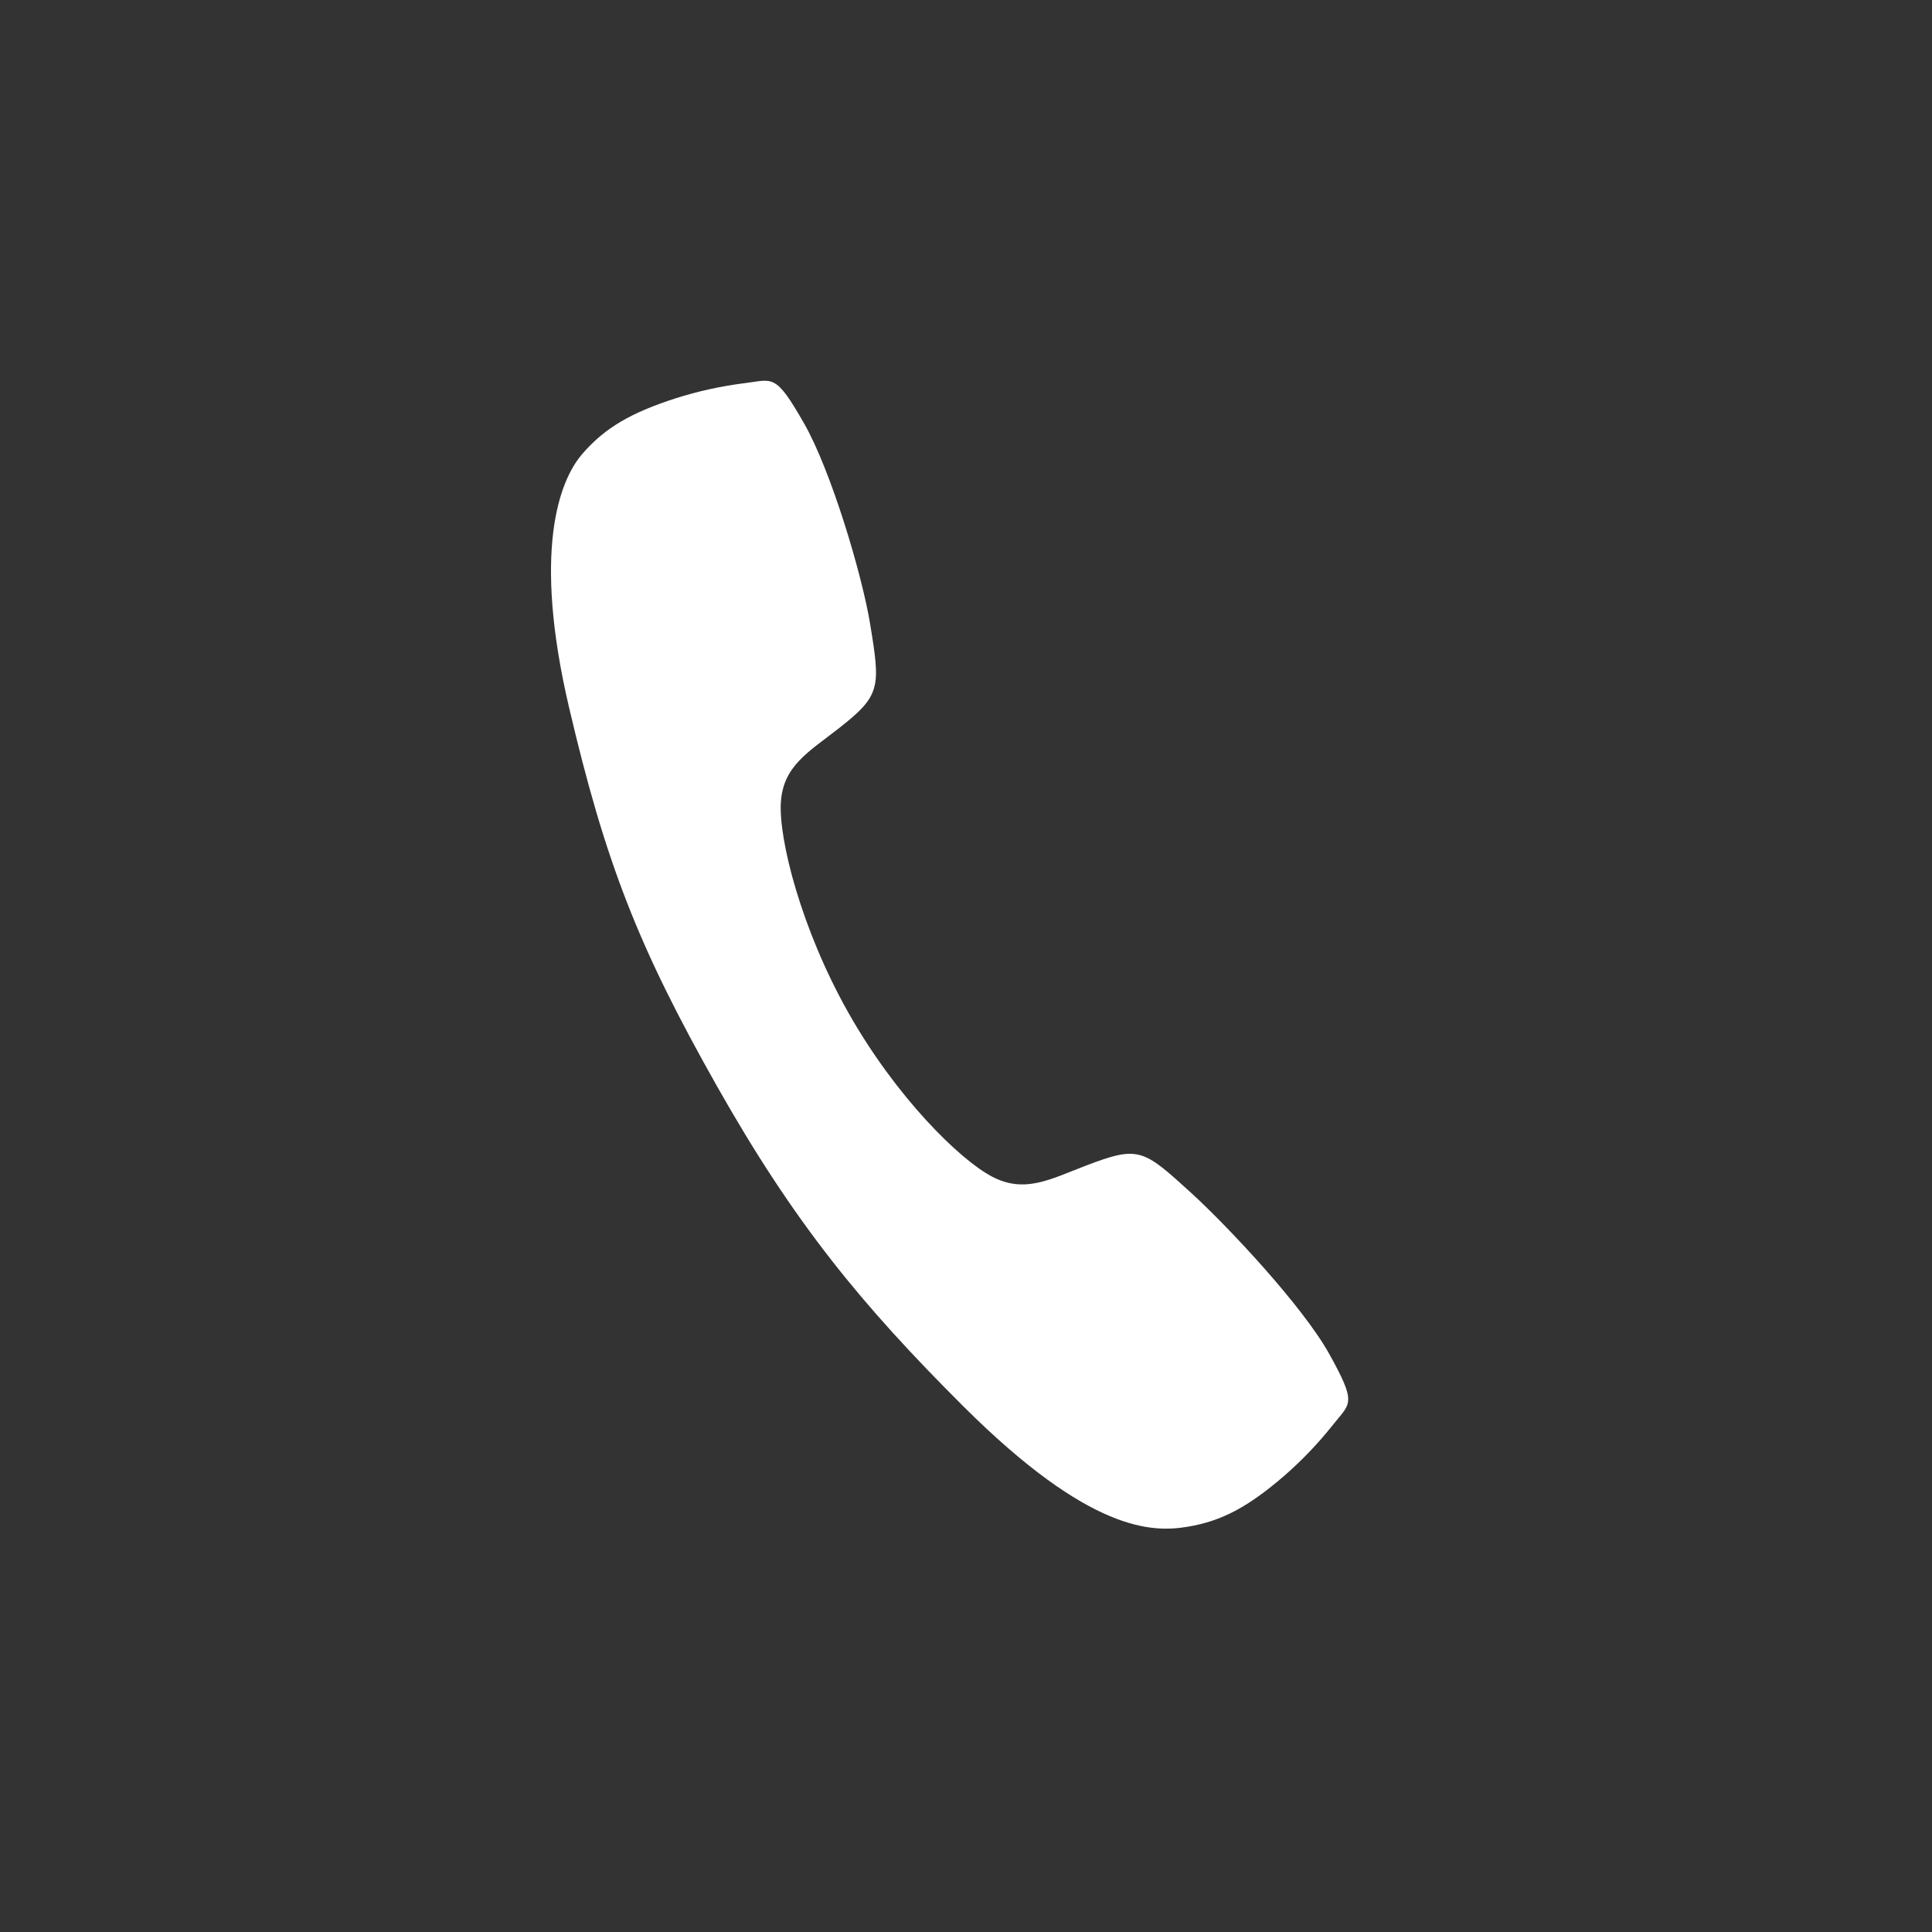 <svg width="42" height="42" viewBox="0 0 42 42" fill="none" xmlns="http://www.w3.org/2000/svg">
<rect x="0" y="0" width="42" height="42" fill="#333333" stroke="none"/>
<path d="M28.894 29.429C28.319 28.397 26.708 26.676 25.9 25.937C24.846 24.977 24.76 24.898 23.596 25.344C22.819 25.642 22.272 25.949 21.565 25.578C20.858 25.207 19.476 23.844 18.444 22.017C17.412 20.189 16.926 18.239 16.975 17.445C17.024 16.65 17.576 16.349 18.23 15.837C19.151 15.116 19.143 14.95 18.916 13.565C18.739 12.487 18.065 10.225 17.478 9.201C16.851 8.103 16.808 8.254 16.185 8.33C15.676 8.394 15.175 8.504 14.687 8.659C13.729 8.97 13.157 9.29 12.656 9.871C12.155 10.453 11.575 11.983 12.37 15.376C13.165 18.768 13.879 20.588 15.573 23.589C17.267 26.59 18.721 28.356 20.947 30.577C23.702 33.321 25.055 33.316 25.814 33.191C26.573 33.066 27.145 32.747 27.909 32.091C28.295 31.755 28.651 31.385 28.969 30.984C29.358 30.493 29.509 30.535 28.894 29.429Z" fill="white"/>
</svg>
